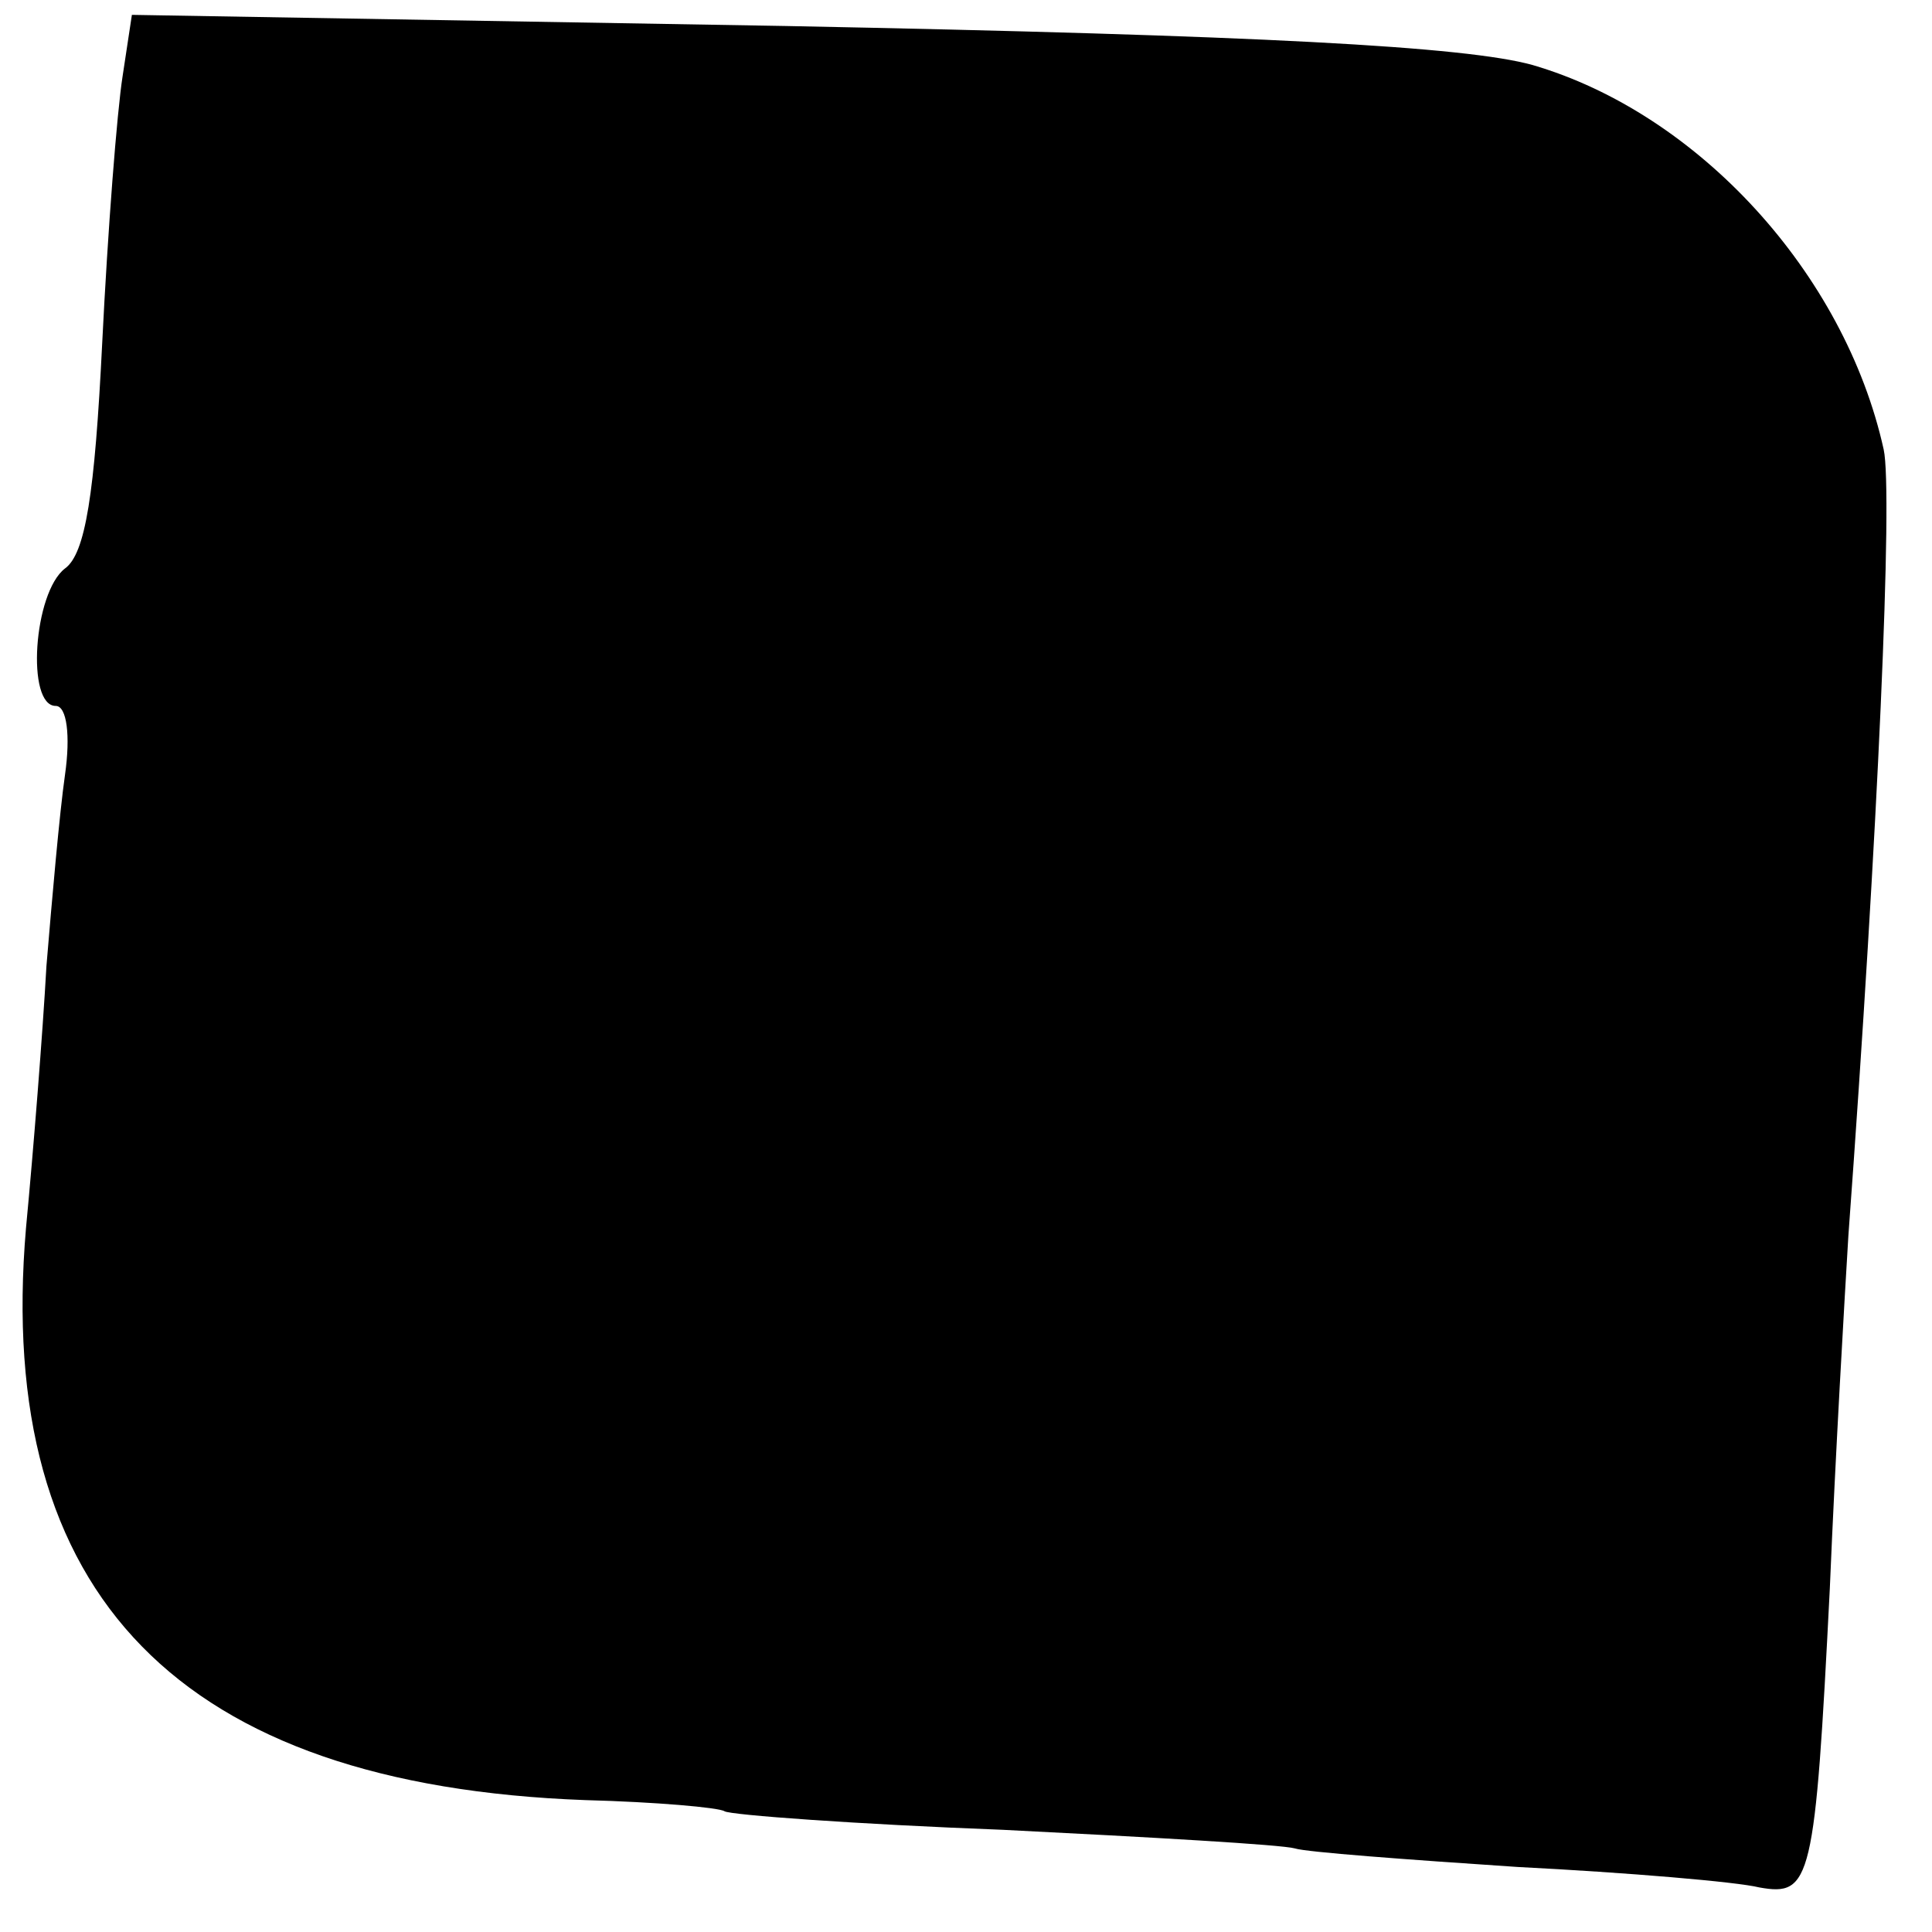 <?xml version="1.0" standalone="no"?>
<!DOCTYPE svg PUBLIC "-//W3C//DTD SVG 20010904//EN"
 "http://www.w3.org/TR/2001/REC-SVG-20010904/DTD/svg10.dtd">
<svg version="1.0" xmlns="http://www.w3.org/2000/svg"
 width="104pt" height="104pt" viewBox="0 0 104 104"
 preserveAspectRatio="xMidYMid meet">
<g transform="translate(0,104) scale(0.1,-0.1)"
fill="#000000" stroke="none">
<path d="M66 999 c-3 -19 -8 -83 -11 -144 -4 -81 -9 -113 -20 -121 -17 -13
-21 -74 -5 -74 6 0 8 -16 5 -37 -3 -21 -7 -67 -10 -103 -2 -36 -7 -99 -11
-141 -17 -198 83 -300 301 -308 38 -1 72 -4 75 -6 3 -2 71 -7 150 -10 80 -4
150 -8 157 -10 6 -2 60 -6 120 -10 59 -3 118 -8 130 -11 28 -5 30 3 38 161 3
72 8 157 10 190 16 218 24 400 19 423 -21 95 -100 181 -189 207 -36 10 -147
16 -402 21 l-352 6 -5 -33z"/>
</g>
</svg>
